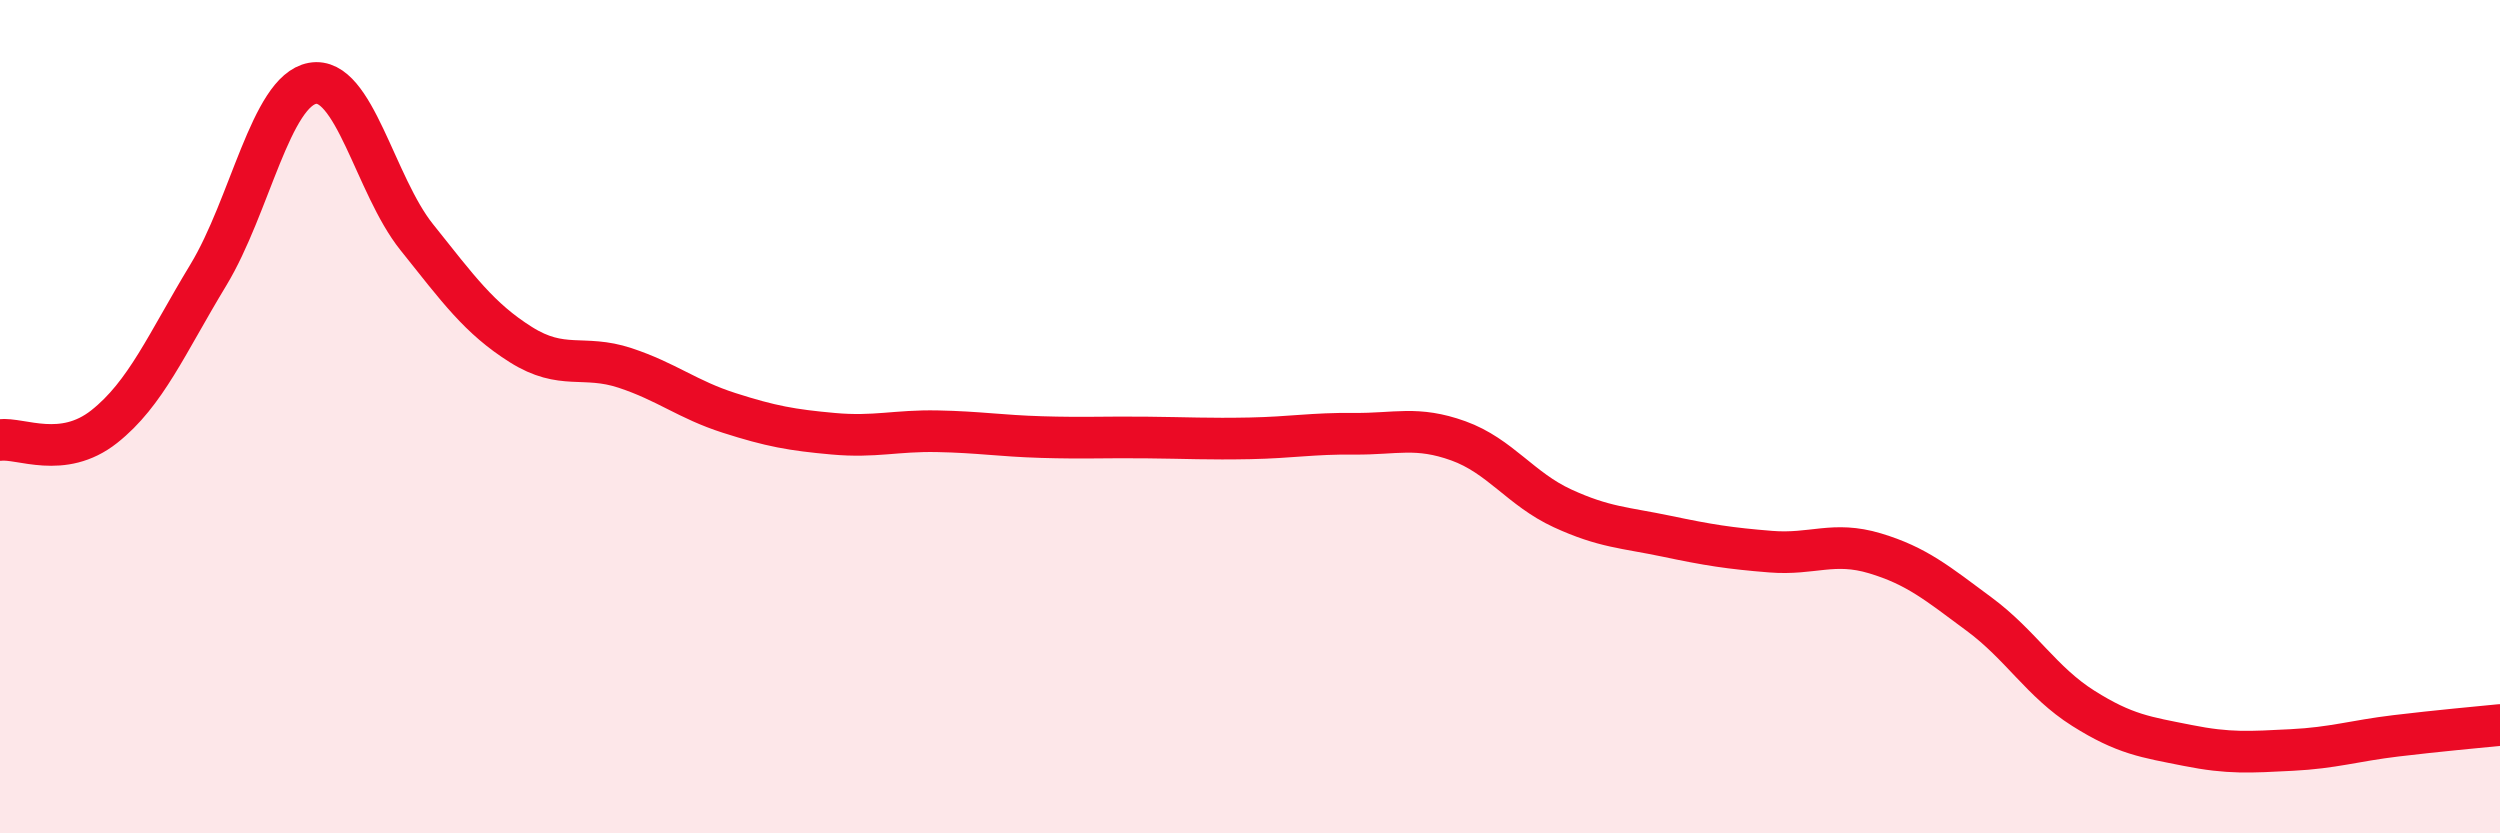 
    <svg width="60" height="20" viewBox="0 0 60 20" xmlns="http://www.w3.org/2000/svg">
      <path
        d="M 0,10.56 C 0.5,10.5 1.5,11.03 2.5,10.24 C 3.5,9.45 4,8.25 5,6.6 C 6,4.95 6.5,2.18 7.5,2 C 8.5,1.82 9,4.44 10,5.69 C 11,6.94 11.5,7.64 12.5,8.27 C 13.5,8.9 14,8.5 15,8.83 C 16,9.16 16.5,9.59 17.5,9.91 C 18.5,10.23 19,10.32 20,10.41 C 21,10.5 21.5,10.33 22.5,10.35 C 23.5,10.37 24,10.46 25,10.49 C 26,10.52 26.5,10.49 27.5,10.5 C 28.5,10.51 29,10.54 30,10.52 C 31,10.5 31.5,10.4 32.5,10.41 C 33.5,10.42 34,10.22 35,10.58 C 36,10.94 36.5,11.74 37.5,12.2 C 38.5,12.66 39,12.66 40,12.87 C 41,13.08 41.5,13.16 42.5,13.24 C 43.5,13.32 44,12.98 45,13.28 C 46,13.58 46.5,14 47.5,14.74 C 48.5,15.48 49,16.37 50,17 C 51,17.63 51.5,17.69 52.5,17.89 C 53.5,18.09 54,18.05 55,18 C 56,17.95 56.5,17.78 57.5,17.66 C 58.5,17.54 59.5,17.45 60,17.4L60 20L0 20Z"
        fill="#EB0A25"
        opacity="0.1"
        stroke-linecap="round"
        stroke-linejoin="round"
      />
      <path
        d="M 0,10.56 C 0.5,10.5 1.5,11.03 2.5,10.24 C 3.5,9.45 4,8.25 5,6.6 C 6,4.95 6.5,2.18 7.5,2 C 8.5,1.82 9,4.44 10,5.69 C 11,6.94 11.5,7.64 12.5,8.27 C 13.5,8.9 14,8.5 15,8.83 C 16,9.16 16.5,9.59 17.5,9.91 C 18.5,10.23 19,10.32 20,10.41 C 21,10.5 21.5,10.33 22.5,10.35 C 23.5,10.37 24,10.46 25,10.49 C 26,10.52 26.5,10.49 27.5,10.5 C 28.5,10.51 29,10.54 30,10.52 C 31,10.5 31.5,10.4 32.5,10.41 C 33.5,10.42 34,10.22 35,10.58 C 36,10.94 36.5,11.74 37.5,12.2 C 38.5,12.66 39,12.66 40,12.87 C 41,13.08 41.5,13.16 42.5,13.24 C 43.5,13.32 44,12.98 45,13.28 C 46,13.58 46.5,14 47.5,14.74 C 48.5,15.48 49,16.37 50,17 C 51,17.63 51.5,17.69 52.5,17.89 C 53.5,18.09 54,18.05 55,18 C 56,17.95 56.5,17.78 57.5,17.66 C 58.5,17.54 59.5,17.45 60,17.4"
        stroke="#EB0A25"
        stroke-width="1"
        fill="none"
        stroke-linecap="round"
        stroke-linejoin="round"
      />
    </svg>
  